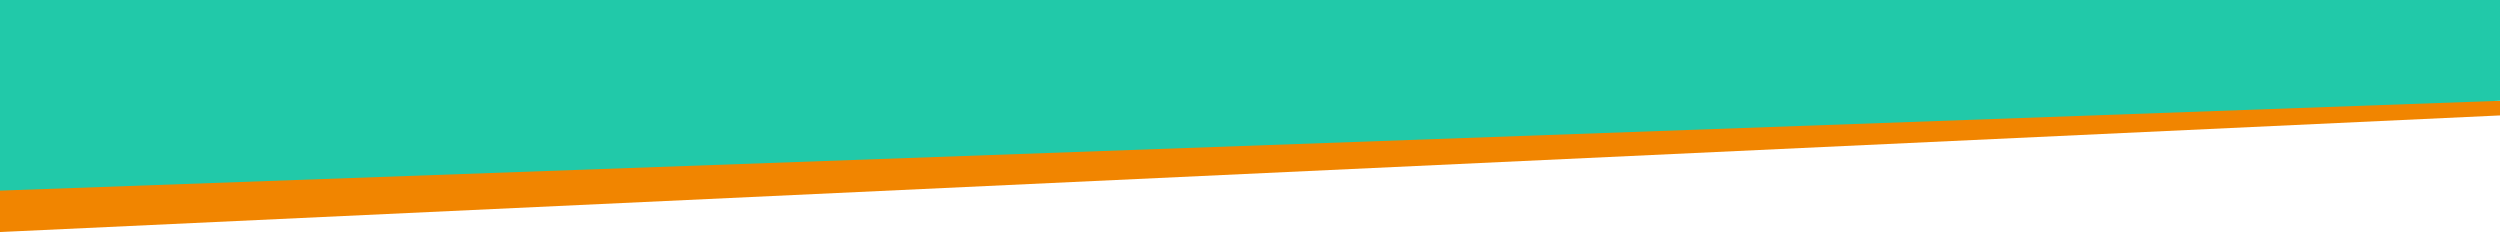 <svg viewBox="0 0 1280 120" version="1.1" xmlns:xlink="http://www.w3.org/1999/xlink" xmlns="http://www.w3.org/2000/svg">
  <defs>
    <style>
      .cls-1 {
        fill: none;
      }

      .cls-2 {
        fill: #f18500;
      }

      .cls-3 {
        fill: #21c9a9;
      }

      .cls-4 {
        fill: #fff;
      }

      .cls-5 {
        clip-path: url(#clippath);
      }
    </style>
    <clipPath id="clippath">
      <rect height="120" width="1280" class="cls-1"></rect>
    </clipPath>
  </defs>
  
  <g>
    <g id="Ebene_1">
      <g class="cls-5">
        <g>
          <rect height="120" width="1280" class="cls-4"></rect>
          <rect height="120" width="1280" class="cls-4"></rect>
          <path d="M0,118.8V51.6h1280v7.5L0,118.8Z" class="cls-2"></path>
          <path d="M0,97.6V0h1280v51.6L0,97.6Z" class="cls-3"></path>
        </g>
      </g>
    </g>
  </g>
</svg>